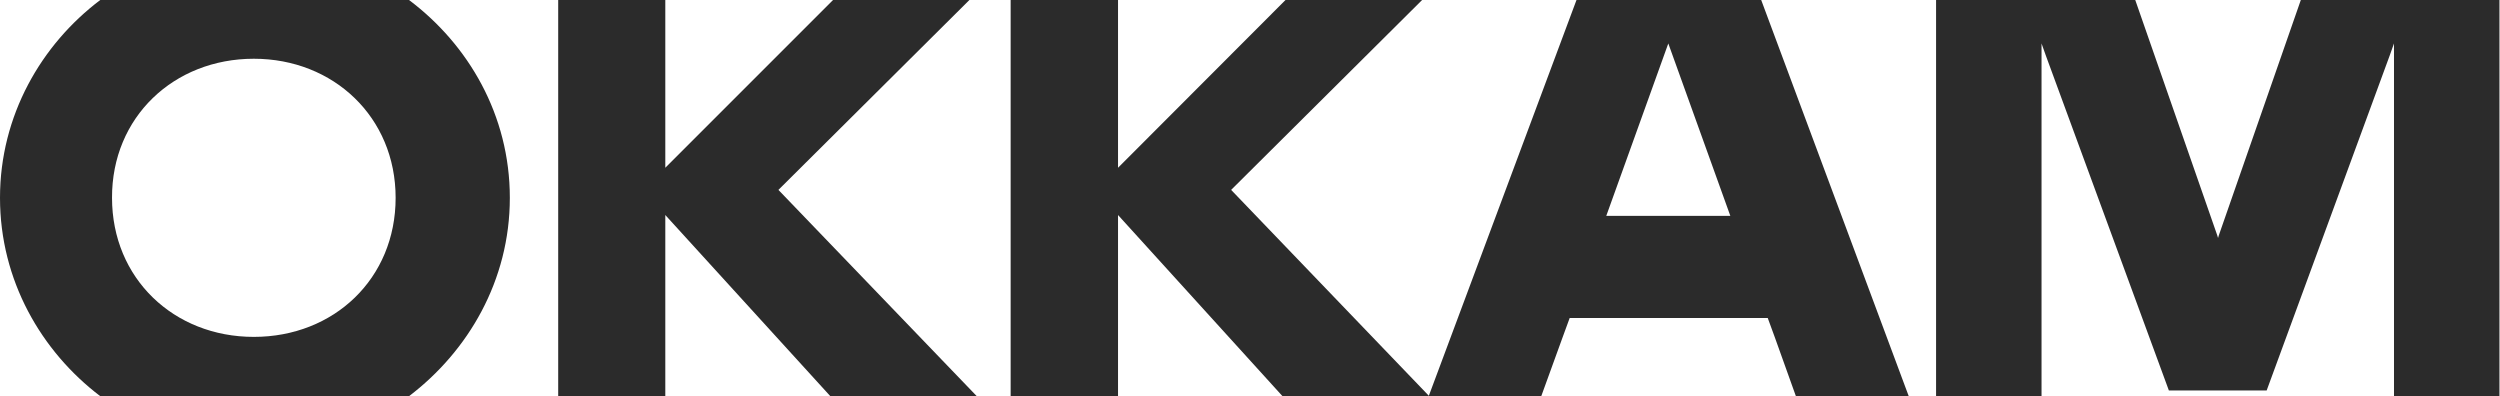 <?xml version="1.0" encoding="UTF-8"?> <svg xmlns="http://www.w3.org/2000/svg" width="915" height="145" viewBox="0 0 915 145" fill="none"> <path d="M354.801 0H304.901L243.501 61.4V0H204.301V145H243.501V78.7L303.901 145H357.501L284.901 69.5L354.801 0Z" fill="#2B2B2B"></path> <path d="M520.498 0H470.498L409.198 61.4V0H369.898V145H409.198V78.7L469.398 145H523.098L450.598 69.5L520.498 0Z" fill="#2B2B2B"></path> <path d="M644.598 0H576.998L522.898 145H564.098L571.898 123.5L574.498 116.4H646.998L649.598 123.5L657.298 145H698.598L644.598 0ZM587.898 79L610.598 15.9L633.298 79H587.898Z" fill="#2B2B2B"></path> <path d="M36.7 145H149.7C171.3 128.6 186.6 102.7 186.6 72.4C186.6 42.1 171.4 16.3 149.7 0H36.7C15.1 16.3 0 42.3 0 72.4C0 102.6 15.1 128.6 36.7 145ZM92.9 21.5C122.1 21.5 144.8 42.9 144.8 72.4C144.8 102 122.2 123.3 92.9 123.3C63.6 123.3 41 101.9 41 72.4C40.9 42.9 63.6 21.5 92.9 21.5Z" fill="#2B2B2B"></path> <path d="M842.102 0L812.102 86.1L811.802 87.1L811.502 86.1L781.502 0H708.602V145H747.202V15.9L748.802 20.4L793.802 142.9H829.602L874.602 20.4L876.202 15.9V145H914.802V0H842.102Z" fill="#2B2B2B"></path> </svg> 